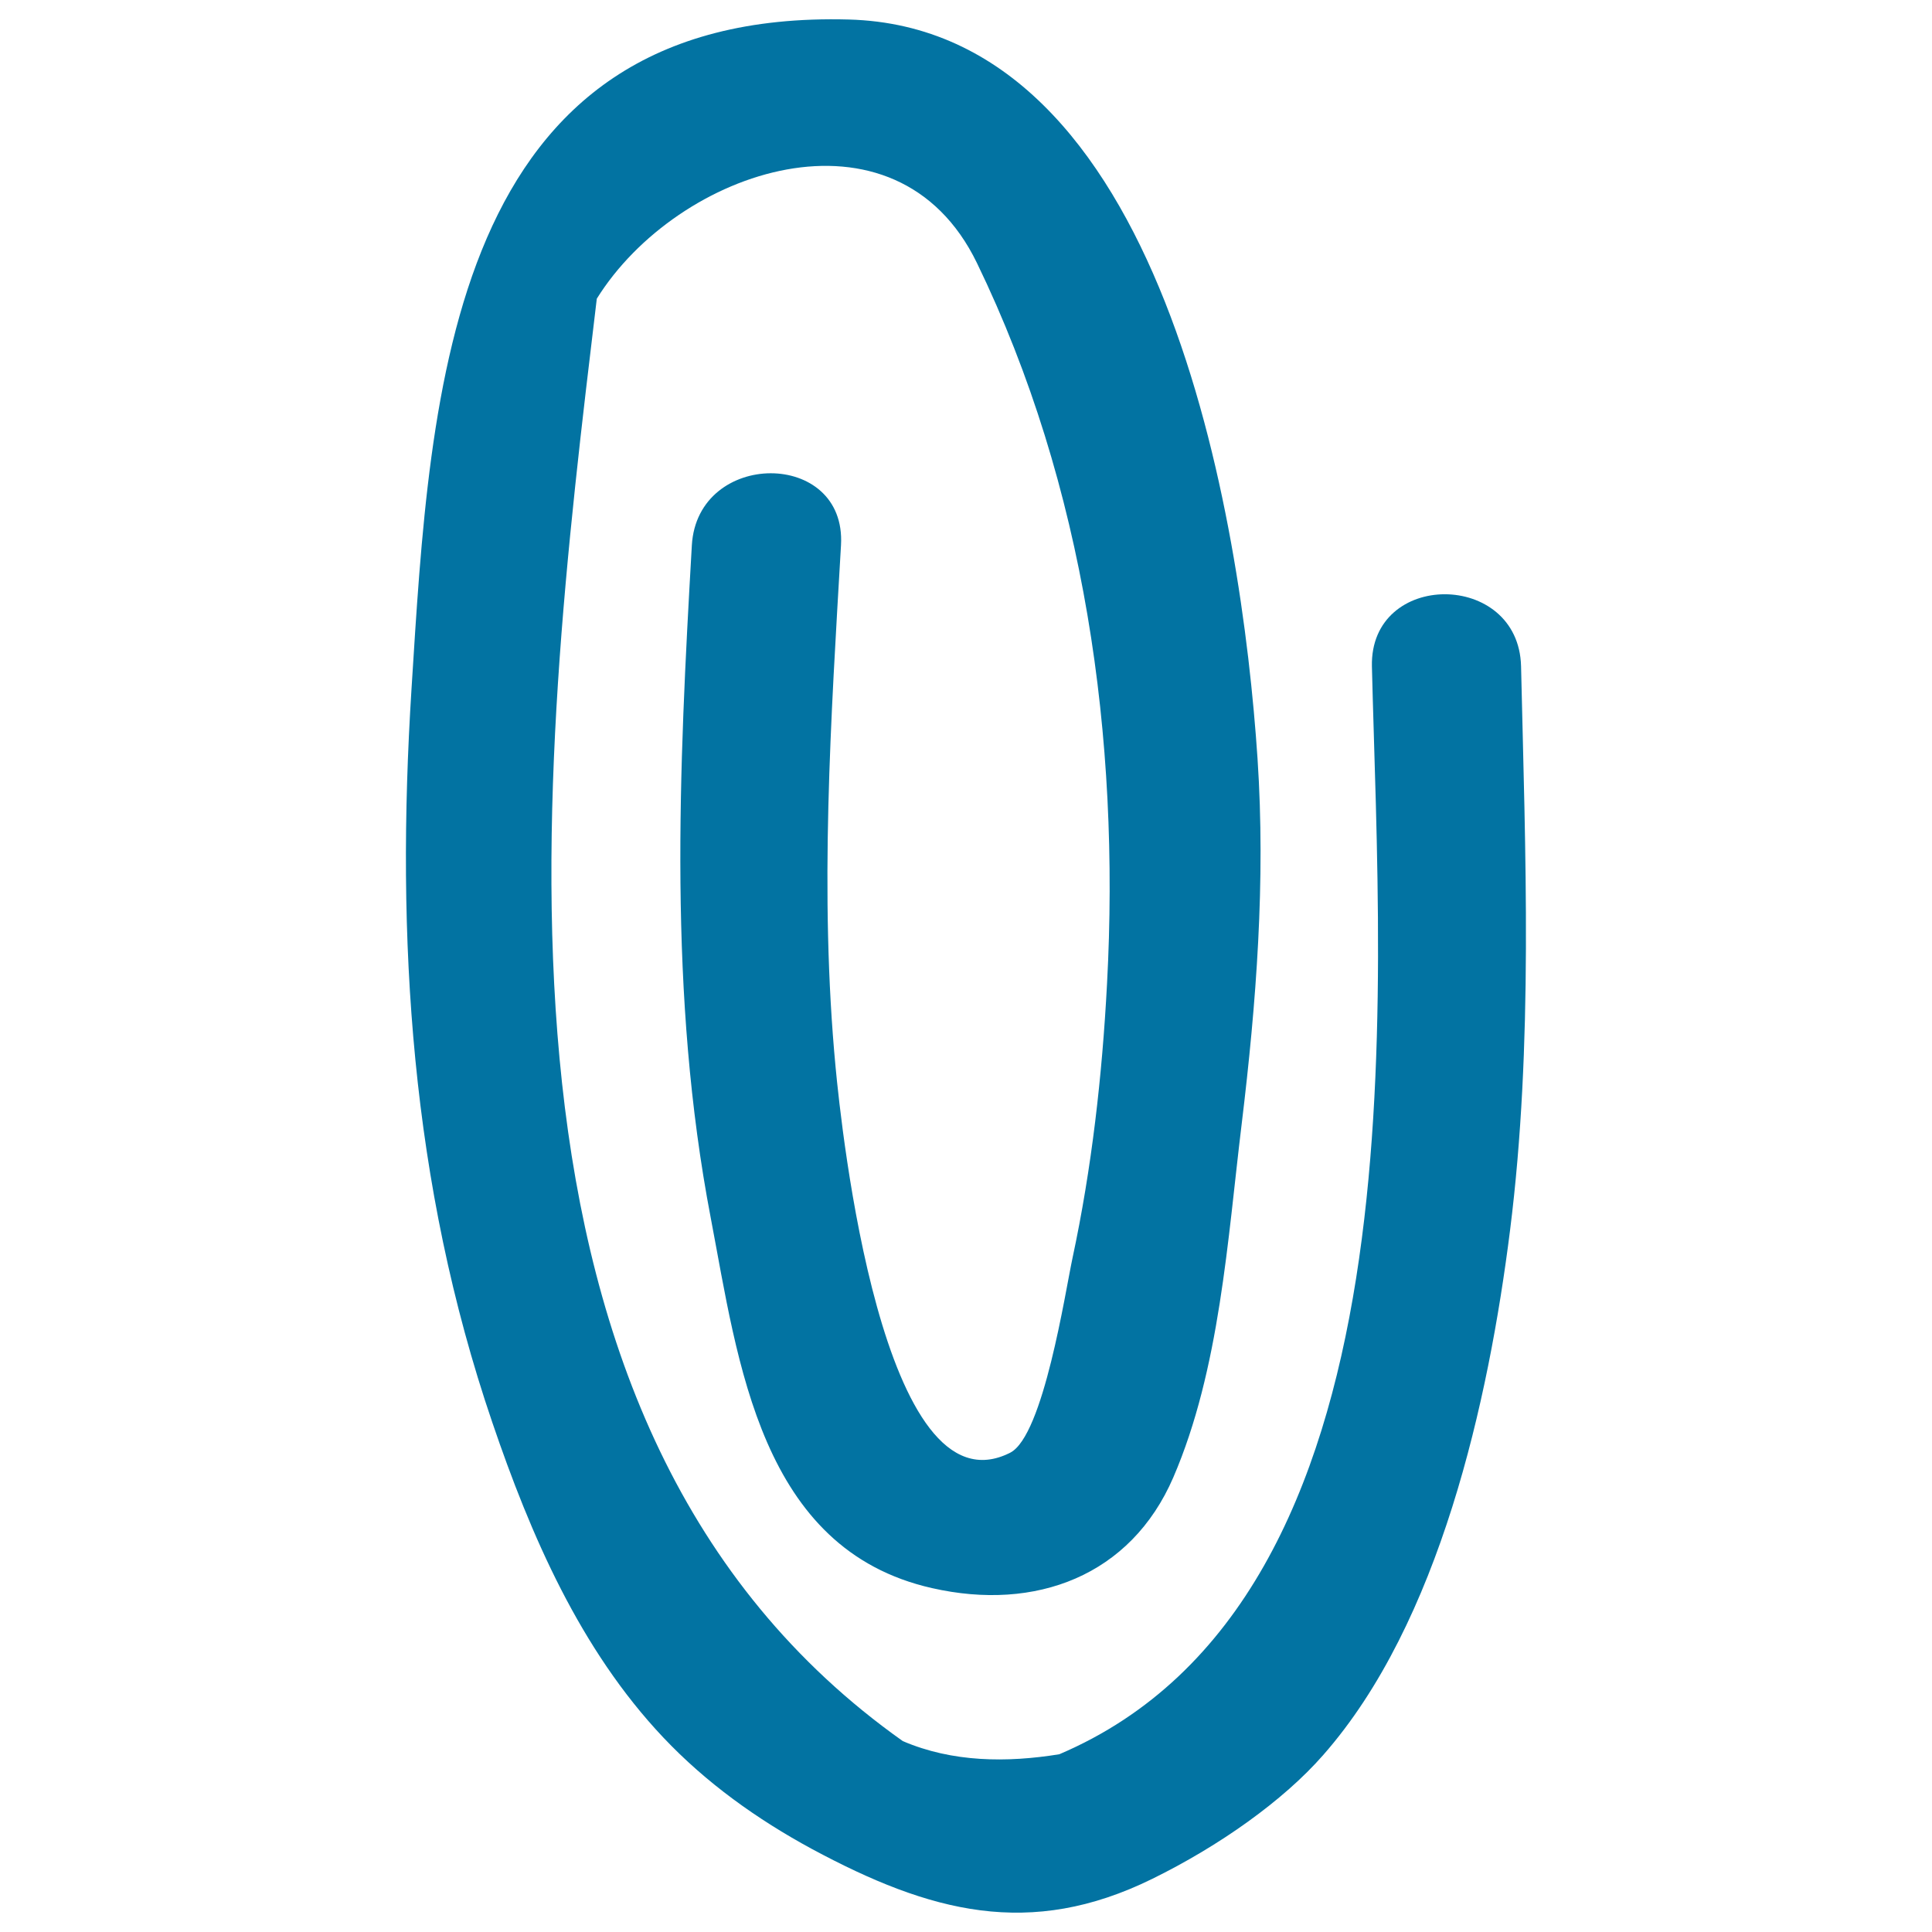 <svg xmlns="http://www.w3.org/2000/svg" viewBox="0 0 1000 1000" style="fill:#0273a2">
<title>Clip Hand Drawn Shape SVG icon</title>
<g><g><path d="M343.3,899.3c22.2,23.5,48.5,42.3,76.9,57.7c61.3,33,112.9,46.6,176.2,15.5c34.8-17.1,67.8-40.5,88.4-64c60.4-68.6,85.7-183.5,96.8-271.7c12.1-96.1,7.9-195.3,5.7-291.9c-1.2-49.7-78.3-49.8-77.2,0C714.3,519.8,738,827.1,548.3,908c-27.2,4.4-55.3,4.2-81-6.8C238,738.8,279,404,308.9,154.6c41.8-67.1,154.8-105.1,196.8-18.4c55.9,115.4,74.1,246,67.3,372.9c-2.5,47.6-7.9,95.5-17.9,142.2c-3.7,17.2-15,91.8-32.2,100.6c-66.3,33.7-87.5-168.7-90.4-199.5c-8.5-89.9-2.4-180.4,2.8-270.2c2.9-49.8-74.3-49.5-77.2,0c-6.7,116.7-12.3,232.9,9.8,348.3C382.1,705,393.4,801.9,482.4,822c53.7,12.2,102.9-6.4,124.9-57.3c24.1-55.9,28.1-123.2,35.4-183c7.6-62.8,12.4-125.7,8.2-189c-8.3-124.6-48.9-378.2-211.6-382.6C231.7,4.5,222.8,202,213,356.5c-8.2,129.6-0.4,256,41.8,379.7C274.7,794.7,300.3,853.8,343.3,899.3z"/></g></g>
</svg>